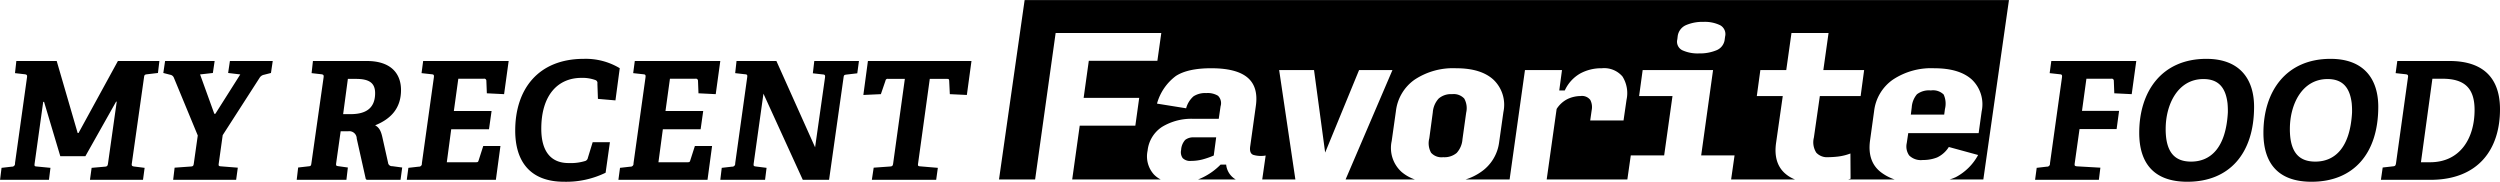 <svg id="mv-no4.svg" xmlns="http://www.w3.org/2000/svg" width="465.19" height="33.82" viewBox="0 0 465.19 33.82">
  <defs>
    <style>
      .cls-1 {
        fill-rule: evenodd;
      }
    </style>
  </defs>
  <path id="my_Recent" data-name="my Recent" class="cls-1" d="M2351.95,1387.08l0.3-2.23-1.98-.25c-0.4-.06-0.46-0.18-0.4-0.58l2.26-15.94c0.06-.48.09-0.58,0.58-0.64l2.02-.24,0.27-2.23h-7.72l-7.33,13.4h-0.16l-3.9-13.4h-7.51l-0.25,2.26,1.83,0.21c0.4,0.06.46,0.19,0.4,0.61l-2.23,15.94a0.546,0.546,0,0,1-.58.64l-1.92.22-0.28,2.23h9.1l0.28-2.23-2.57-.25c-0.43-.03-0.43-0.12-0.37-0.61l1.59-11.42h0.16l3.02,10.11h4.67l5.71-10.14h0.12l-1.62,11.48c-0.06.43-.15,0.58-0.55,0.61l-2.5.22-0.31,2.23h9.87Zm17.33,0,0.31-2.26-3.15-.25c-0.45-.03-0.45-0.15-0.39-0.58l0.73-5.22,6.84-10.63a1.237,1.237,0,0,1,.85-0.61l1.29-.33,0.33-2.23h-7.97l-0.33,2.23,2.26,0.27-4.64,7.33h-0.19l-2.65-7.33,2.38-.27,0.33-2.23h-9.22l-0.33,2.23,1.28,0.33a0.883,0.883,0,0,1,.67.52l4.46,10.78-0.73,5.16c-0.06.46-.13,0.58-0.52,0.61l-3.06.22-0.27,2.26h11.72Zm30.59,0,0.31-2.29-1.86-.25a0.716,0.716,0,0,1-.77-0.64l-1.01-4.52c-0.27-1.28-.58-2.01-1.4-2.44,2.87-1.16,4.82-3.12,4.82-6.57,0-2.87-1.67-5.4-6.38-5.4h-10.01l-0.25,2.26,1.84,0.21c0.39,0.06.45,0.19,0.39,0.61l-2.26,15.91c-0.06.49-.12,0.58-0.55,0.61l-1.92.22-0.27,2.29h9.25l0.27-2.29-1.8-.25c-0.4-.06-0.43-0.12-0.37-0.61l0.83-5.89h1.43a1.384,1.384,0,0,1,1.56,1.37l1.68,7.51,0.18,0.16h6.29Zm-10.68-12.22,0.88-6.56h1.5c2.44,0,3.57.73,3.57,2.65,0,3.15-2.17,3.91-4.58,3.91h-1.37Zm28.42,12.22,0.85-6.29h-3.2l-0.86,2.68c-0.09.31-.18,0.34-0.52,0.34h-5.4l0.82-6.14h7.03l0.48-3.39h-7.02l0.83-6.01h4.73a0.389,0.389,0,0,1,.49.39l0.09,2.32,3.21,0.16,0.85-6.17h-15.91l-0.3,2.26,1.89,0.21c0.4,0.03.46,0.16,0.4,0.61l-2.23,15.97a0.536,0.536,0,0,1-.58.61l-1.93.22-0.3,2.23h16.58Zm21.22-7h-3.21l-0.89,2.9a0.752,0.752,0,0,1-.45.58,9.212,9.212,0,0,1-3.15.4c-3.3,0-5.07-2.2-5.07-6.38,0-6.23,3.06-9.47,7.48-9.47a7.038,7.038,0,0,1,2.57.4,0.569,0.569,0,0,1,.39.67l0.1,2.84,3.26,0.28,0.8-5.99a12.282,12.282,0,0,0-6.69-1.74c-8.4,0-12.76,5.56-12.76,13.35,0,5.67,2.71,9.52,9.1,9.52a16.755,16.755,0,0,0,7.72-1.68Zm18.16,7,0.85-6.29h-3.2l-0.86,2.68c-0.09.31-.18,0.34-0.52,0.34h-5.4l0.82-6.14h7.03l0.48-3.39h-7.02l0.83-6.01h4.73a0.389,0.389,0,0,1,.49.39l0.09,2.32,3.21,0.16,0.85-6.17h-15.91l-0.3,2.26,1.89,0.21c0.4,0.03.46,0.16,0.4,0.61l-2.23,15.97a0.536,0.536,0,0,1-.58.61l-1.93.22-0.3,2.23h16.58Zm22.62,0,2.69-19c0.06-.45.09-0.52,0.52-0.58l2.04-.24,0.31-2.29h-8.31l-0.27,2.29,1.86,0.21c0.4,0.03.46,0.16,0.4,0.61l-1.84,12.95-7.2-16.06h-7.42l-0.25,2.26,1.84,0.21c0.42,0.03.45,0.16,0.39,0.61l-2.23,15.97a0.536,0.536,0,0,1-.58.61l-1.92.22-0.27,2.23h8.33l0.28-2.23-1.99-.25c-0.43-.06-0.46-0.12-0.4-0.61l1.81-12.94,7.32,16.03h4.89Zm19.93,0,0.31-2.23-3.3-.28c-0.43-.03-0.43-0.15-0.37-0.58l2.17-15.69h3.18c0.33,0,.39.03,0.43,0.33l0.12,2.51,3.17,0.15,0.86-6.32h-19.27l-0.85,6.32,3.26-.15,0.86-2.51a0.383,0.383,0,0,1,.49-0.33h3.11l-2.17,15.69c-0.06.46-.15,0.58-0.55,0.61l-3.08.22-0.34,2.26h11.97Z" transform="translate(-2325.34 -1353.62)"/>
  <path id="FOOD" class="cls-1" d="M2715.89,1387.08l0.28-2.26-4.37-.25c-0.43-.06-0.46-0.12-0.4-0.61l0.89-6.32h6.9l0.46-3.39h-6.9l0.82-5.98h4.61a0.385,0.385,0,0,1,.49.39l0.09,2.32,3.24,0.16,0.85-6.17h-15.81l-0.31,2.26,1.9,0.21c0.39,0.03.45,0.16,0.39,0.61l-2.23,15.97a0.536,0.536,0,0,1-.58.61l-1.89.22-0.3,2.23h11.87Zm16.46,0.36c7.81,0,12.42-5.25,12.42-13.95,0-5.04-2.56-8.92-8.88-8.92-8.31,0-12.49,6.08-12.49,13.77C2723.4,1383.81,2725.97,1387.44,2732.35,1387.44Zm0.7-3.75c-2.75,0-4.25-1.41-4.64-4.43a13.672,13.672,0,0,1-.09-1.65c0-4.55,2.26-9.28,7.02-9.28,2.62,0,4.12,1.37,4.49,4.52a15.45,15.45,0,0,1,.06,1.71C2739.52,1381.18,2736.65,1383.69,2733.05,1383.69Zm22.41,3.75c7.81,0,12.42-5.25,12.42-13.95,0-5.04-2.56-8.92-8.88-8.92-8.31,0-12.49,6.08-12.49,13.77C2746.51,1383.81,2749.07,1387.44,2755.46,1387.44Zm0.7-3.75c-2.75,0-4.25-1.41-4.64-4.43a13.672,13.672,0,0,1-.09-1.65c0-4.55,2.25-9.28,7.02-9.28,2.62,0,4.12,1.37,4.49,4.52a15.45,15.45,0,0,1,.06,1.71C2762.63,1381.18,2759.76,1383.69,2756.16,1383.69Zm21.43,3.39c8.88,0,12.94-5.65,12.94-13.13,0-5.53-2.84-8.98-9.4-8.98h-9.71l-0.31,2.26,1.9,0.21c0.39,0.06.46,0.19,0.39,0.61l-2.22,15.94c-0.07.43-.16,0.55-0.55,0.58l-1.93.22-0.33,2.29h9.22Zm-1.77-3.27,2.13-15.54h1.87c4,0,5.98,1.65,5.98,5.8,0,5.37-2.75,9.74-8.27,9.74h-1.71Z" transform="translate(-2325.34 -1353.62)"/>
  <path id="Favorite" class="cls-1" d="M2684.63,1370.45a2.816,2.816,0,0,1,2.38.76,4.1,4.1,0,0,1,.24,2.69l-0.14,1.04h-6.21l0.17-1.35a4.172,4.172,0,0,1,.97-2.43A3.681,3.681,0,0,1,2684.63,1370.45Zm9.76,16.57h-6.29a8.9,8.9,0,0,0,1.17-.44,10.029,10.029,0,0,0,4.15-4.12l-5.45-1.49a5.164,5.164,0,0,1-2.19,1.95,7.023,7.023,0,0,1-2.64.47,3.085,3.085,0,0,1-2.55-.85,2.9,2.9,0,0,1-.45-2.29l0.28-1.86h13.1l0.56-4.04a6.344,6.344,0,0,0-1.81-5.91c-1.56-1.42-3.9-2.12-7.02-2.12a12.86,12.86,0,0,0-7.69,2.12,8.285,8.285,0,0,0-3.49,5.84l-0.76,5.49q-0.54,3.99,2.11,5.96a8.9,8.9,0,0,0,2.49,1.29h-8.68c0.15-.05.34-0.1,0.46-0.15l-0.03-4.69a9.653,9.653,0,0,1-2.3.57,17.372,17.372,0,0,1-1.88.12,2.711,2.711,0,0,1-2.17-.84,3.568,3.568,0,0,1-.45-2.81l1.11-7.73h7.59l0.65-4.83h-7.59l0.97-6.9h-6.9l-0.97,6.9h-4.82l-0.66,4.83h4.83l-1.24,8.69q-0.525,3.63,1.53,5.59a6.174,6.174,0,0,0,2.01,1.25h-11.91l0.64-4.49h-6.21l2.21-15.87H2631l-0.66,4.83h6.21l-1.55,11.04h-6.21l-0.64,4.49h-15.01l1.85-13.12a5.137,5.137,0,0,1,2.09-1.88,5.807,5.807,0,0,1,2.36-.53,1.95,1.95,0,0,1,1.81.72,2.9,2.9,0,0,1,.26,1.94l-0.27,1.89h6.2l0.56-3.86a5.8,5.8,0,0,0-.76-4.33,4.473,4.473,0,0,0-3.83-1.53,8.218,8.218,0,0,0-4.04.98,6.96,6.96,0,0,0-2.86,3.15h-1.03l0.51-3.79h-6.89l-2.86,20.36h-8.21a10.242,10.242,0,0,0,2.82-1.36,7.892,7.892,0,0,0,3.45-5.62l0.79-5.58a6.442,6.442,0,0,0-1.81-5.97q-2.325-2.175-7.01-2.17a12.913,12.913,0,0,0-7.7,2.12,8.306,8.306,0,0,0-3.48,5.84l-0.79,5.59a6,6,0,0,0,1.86,5.76,7.648,7.648,0,0,0,2.48,1.39h-12.92l8.72-20.36h-6.21l-6.31,15.35-2.07-15.35h-6.49l3.02,20.36h-6.17l0.64-4.46a5.058,5.058,0,0,1-2.3-.12c-0.52-.2-0.71-0.74-0.57-1.64l1.04-7.45q0.51-3.555-1.54-5.29c-1.37-1.16-3.62-1.74-6.77-1.74q-4.35,0-6.57,1.44a9.593,9.593,0,0,0-3.51,5.14l5.42,0.87a4.5,4.5,0,0,1,1.38-2.23,4,4,0,0,1,2.38-.6,3.678,3.678,0,0,1,2.17.5,1.916,1.916,0,0,1,.48,1.95l-0.34,2.34h-4.66a10.5,10.5,0,0,0-5.89,1.5,6.024,6.024,0,0,0-2.69,4.43,5.029,5.029,0,0,0,1.17,4.42,4.659,4.659,0,0,0,1.28.94h-16.48l1.4-10.01h10.35l0.72-5.18h-10.34l0.96-6.89h12.76l0.73-5.18h-19.66l-3.82,27.26h-6.72l4.77-33.39h183.16Zm-48.98-28.71a6.554,6.554,0,0,0-3.1-.62,7.739,7.739,0,0,0-3.28.62,2.609,2.609,0,0,0-1.52,2.11l-0.06.52a1.769,1.769,0,0,0,.93,2.03,6.84,6.84,0,0,0,3.1.59,8.084,8.084,0,0,0,3.26-.59,2.463,2.463,0,0,0,1.53-2.03l0.07-.52A1.876,1.876,0,0,0,2645.41,1358.31Zm-99.53,21.34a2.428,2.428,0,0,1,1.62-.47h4.14l-0.45,3.38a15.266,15.266,0,0,1-2.09.73,8.5,8.5,0,0,1-2.12.27,1.949,1.949,0,0,1-1.57-.52,1.876,1.876,0,0,1-.29-1.51A3.01,3.01,0,0,1,2545.88,1379.65Zm6.58,4.6h1.04a3.594,3.594,0,0,0,1.79,2.77h-7.04c0.28-.11.55-0.22,0.82-0.35A11.878,11.878,0,0,0,2552.46,1384.25Zm39.49-9.73a4.261,4.261,0,0,1,1.09-2.56,3.484,3.484,0,0,1,2.5-.82,2.671,2.671,0,0,1,2.26.82,3.665,3.665,0,0,1,.36,2.63l-0.69,4.94a4.2,4.2,0,0,1-1.08,2.55,3.539,3.539,0,0,1-2.5.79,2.6,2.6,0,0,1-2.26-.83,3.634,3.634,0,0,1-.33-2.69Z" transform="translate(-2325.34 -1353.62)"/>
</svg>
